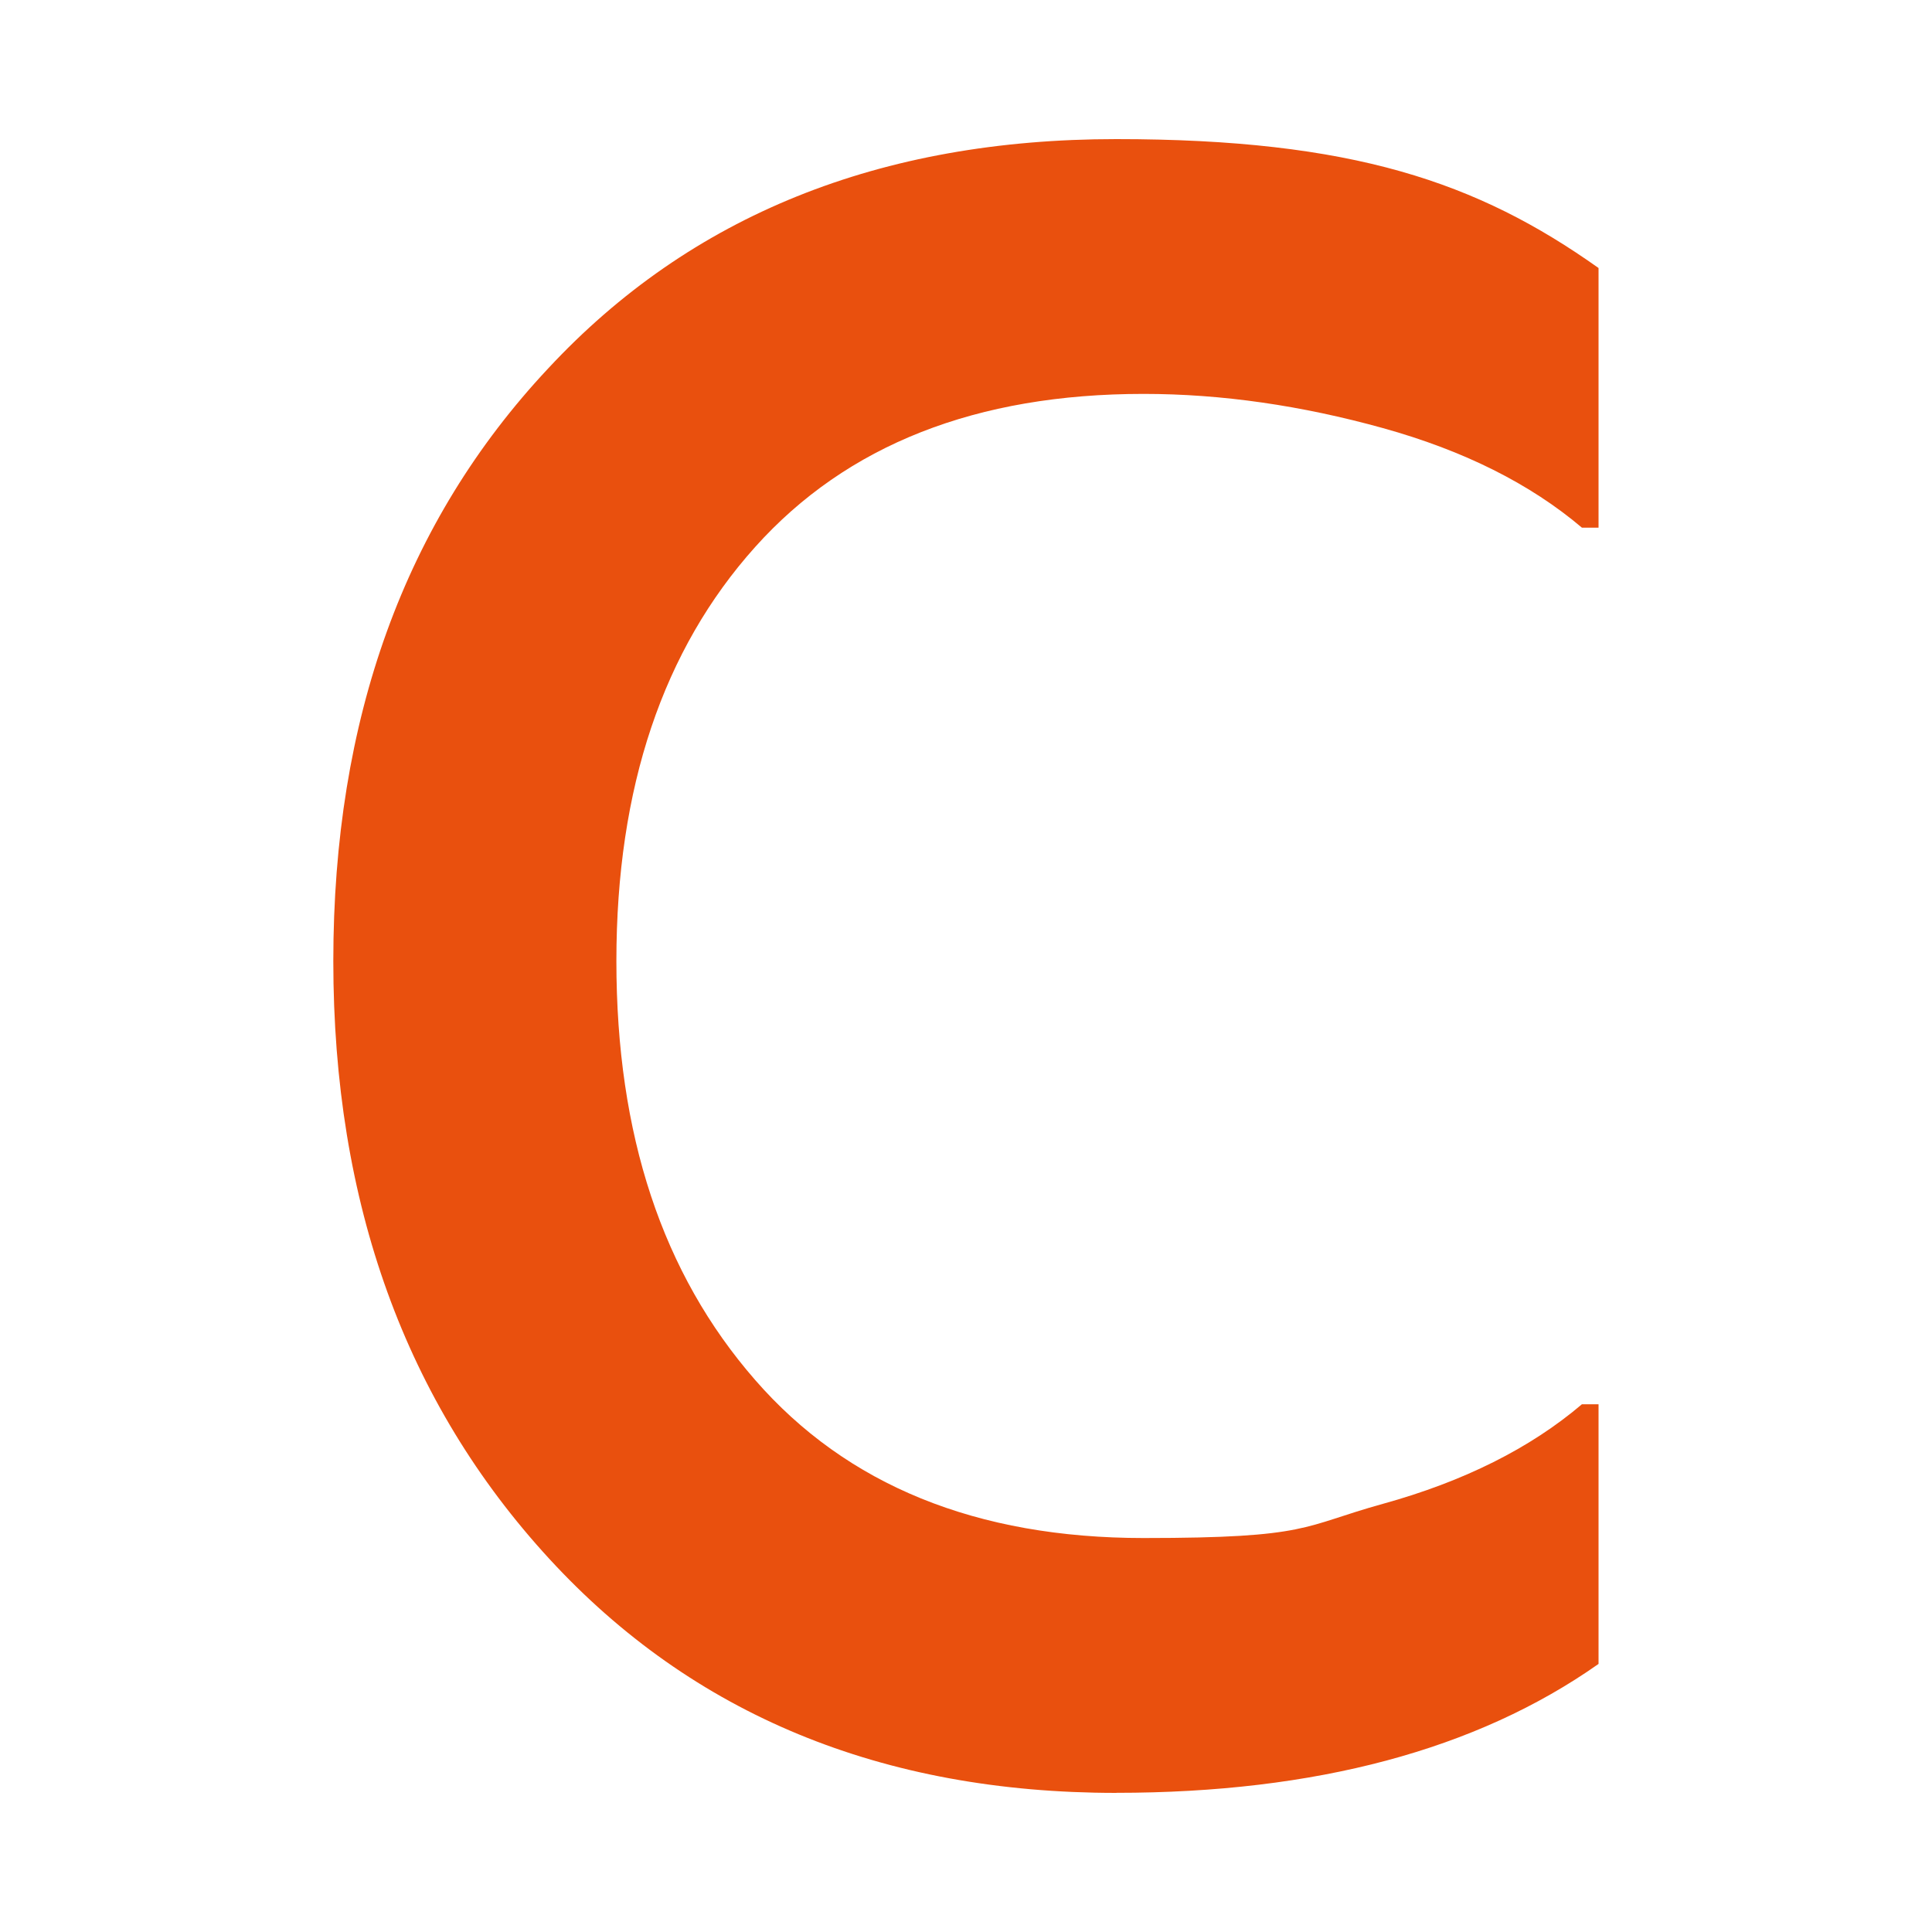 <?xml version="1.0" encoding="UTF-8"?> <svg xmlns="http://www.w3.org/2000/svg" id="Ebene_1" viewBox="0 0 250 250"><defs><style>.cls-1{fill:#e9500e;stroke-width:0px;}</style></defs><path class="cls-1" d="M144.45,232c-30.32,0-54.83-10.11-73.4-30.32-18.57-20.21-27.92-45.98-27.92-77.31s9.22-56.85,27.79-76.68c18.44-19.83,42.95-29.69,73.52-29.69s46.74,5.56,62.41,16.68v33.6h-2.15c-6.7-5.68-15.29-9.98-25.77-12.89-10.49-2.91-20.84-4.42-30.95-4.42-21.6,0-38.4,6.57-50.28,19.83s-17.94,31.08-17.94,53.56,5.94,40.43,17.94,54.19c11.87,13.64,28.68,20.47,50.28,20.47s20.47-1.52,30.95-4.42,19.08-7.2,25.77-12.89h2.15v33.6c-15.79,11.12-36.64,16.68-62.41,16.68"></path></svg> 